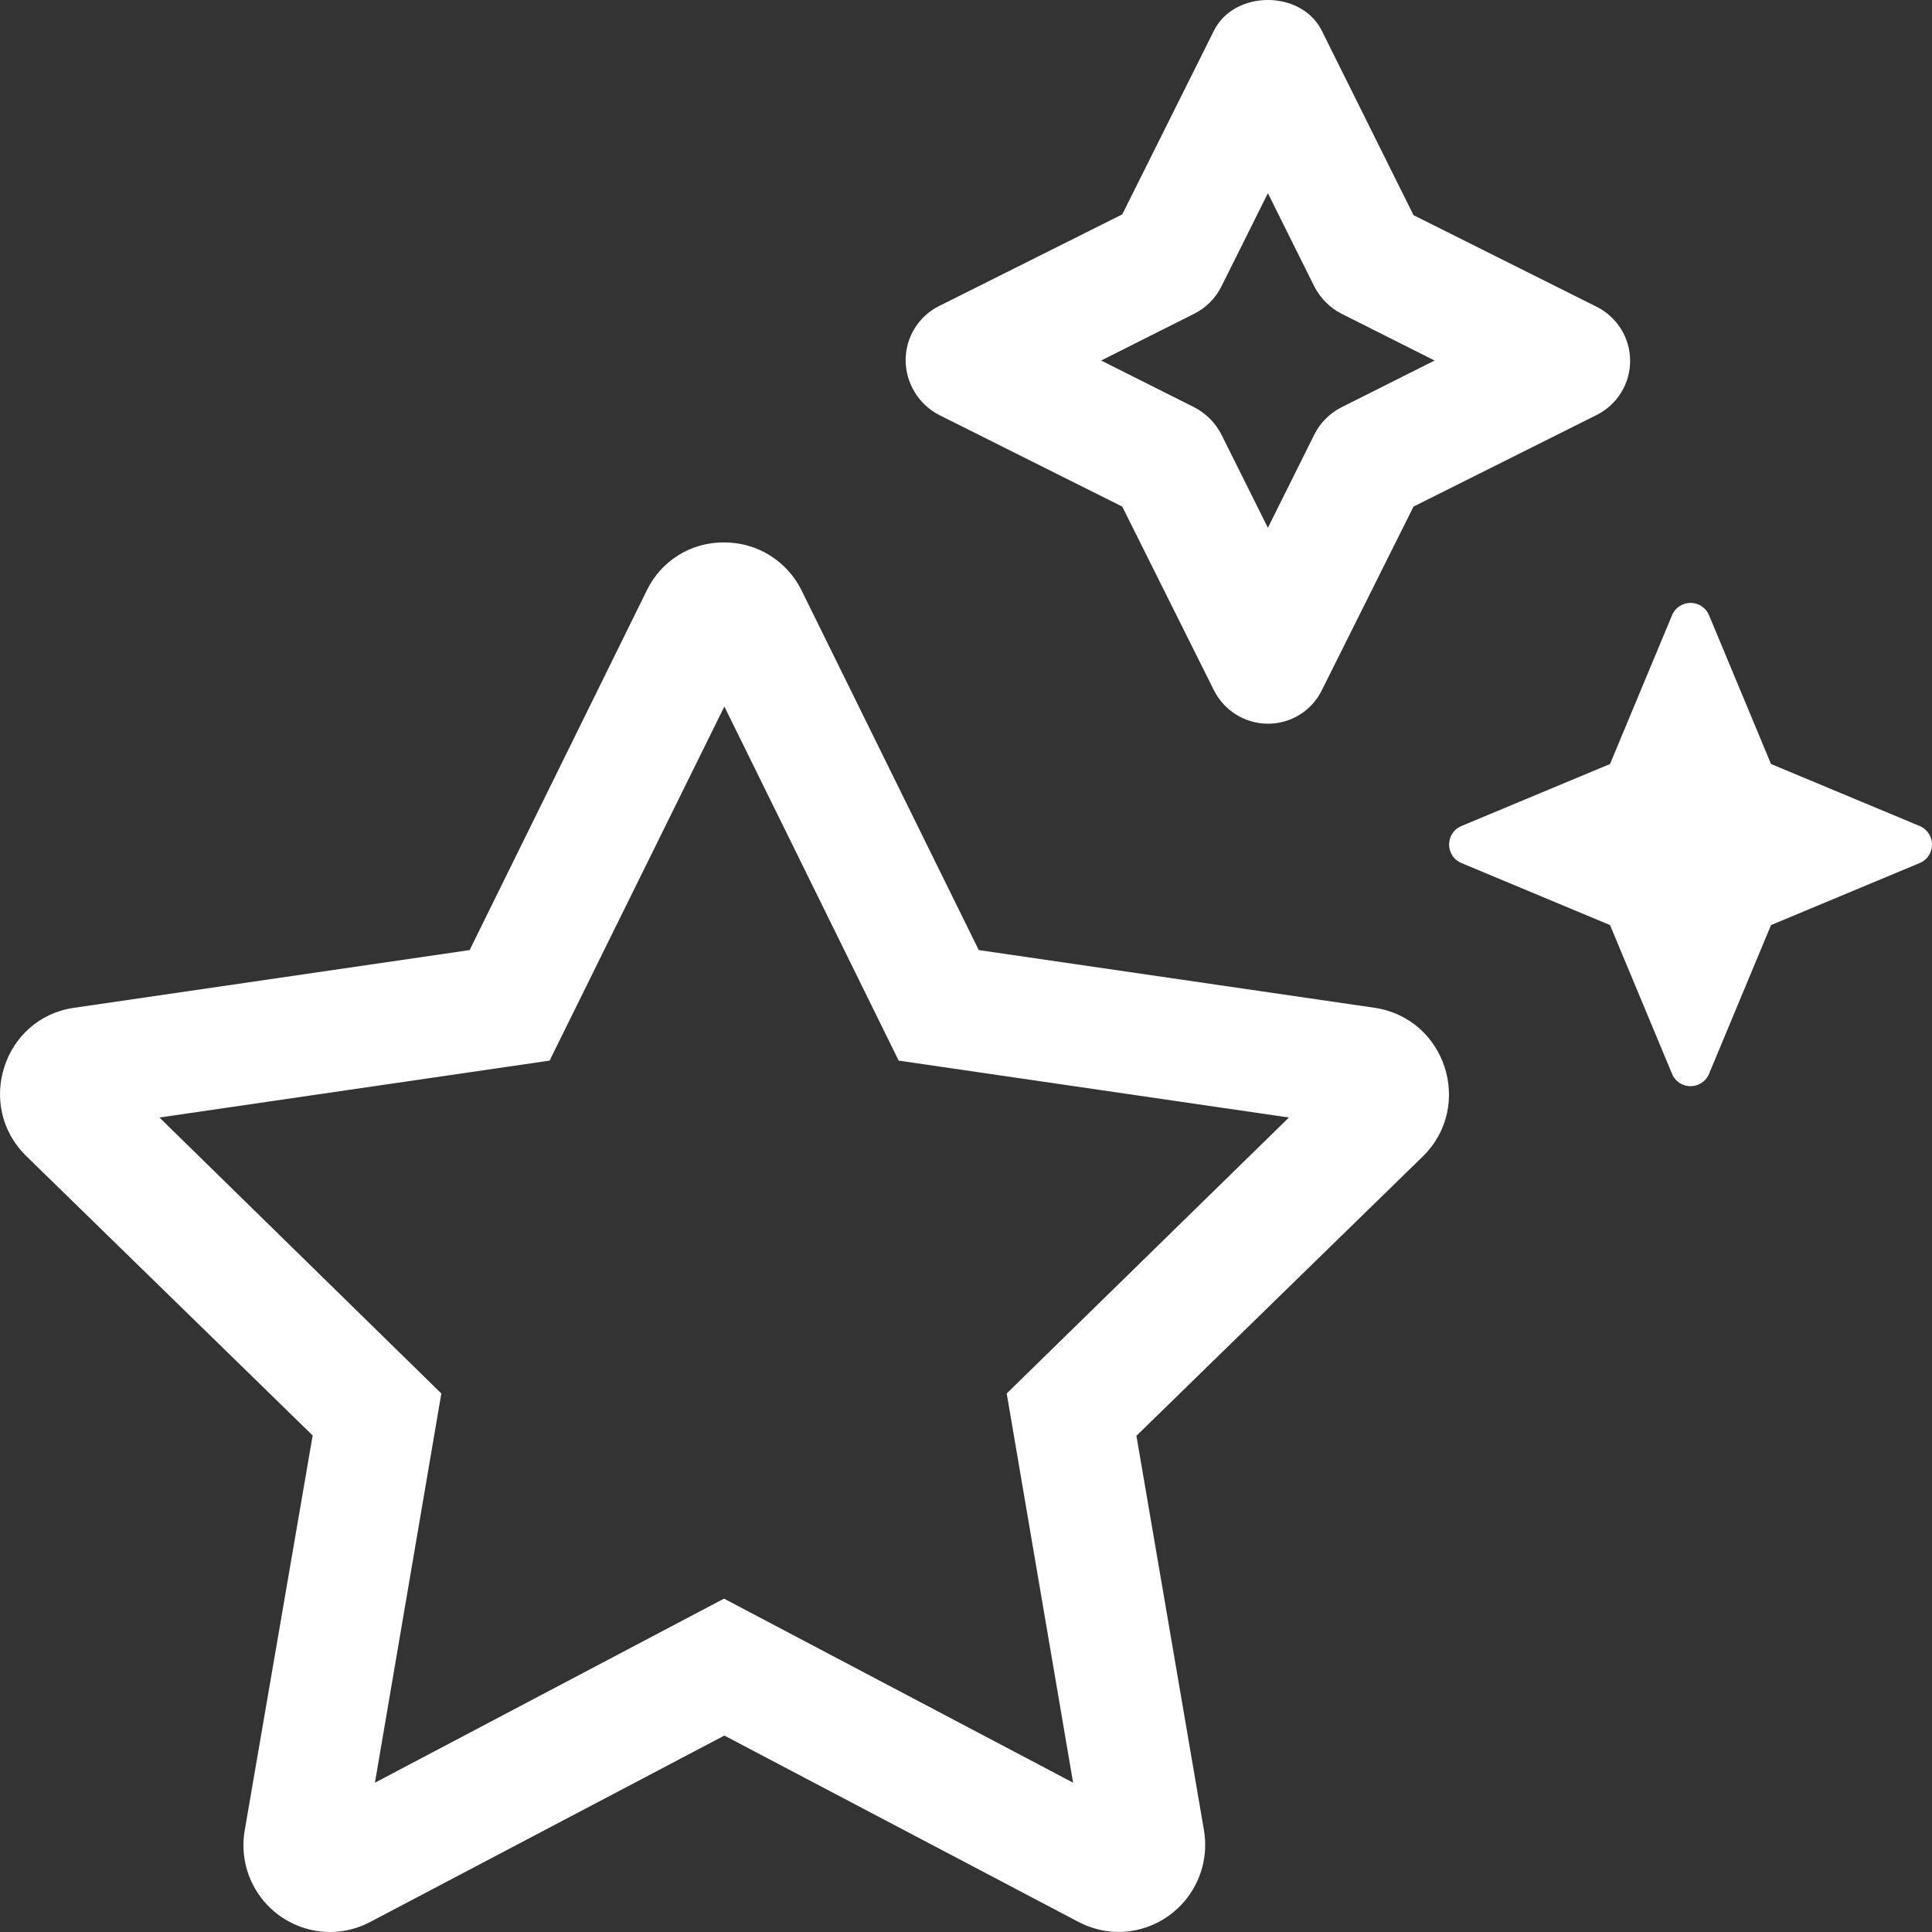 <?xml version="1.0" encoding="UTF-8"?>
<svg width="71px" height="71px" viewBox="0 0 71 71" version="1.1" xmlns="http://www.w3.org/2000/svg" xmlns:xlink="http://www.w3.org/1999/xlink">
    <rect x="0" y="0" width="71" height="71" fill="#333333" stroke="none"/>
    <title>stars-light copy</title>
    <g id="Ontwerp-V1" stroke="none" stroke-width="1" fill="none" fill-rule="evenodd">
        <g id="SILFO-|-VACATURE-SINGLE-|-MOBIEL" transform="translate(-258, -1853)" fill="#FFFFFF" fill-rule="nonzero">
            <g id="stars-light-copy" transform="translate(258, 1853)">
                <path d="M70.591,30.374 L65.084,28.077 L62.788,22.566 C62.663,22.315 62.407,22.156 62.126,22.156 C61.846,22.156 61.59,22.315 61.465,22.566 L59.168,28.077 L53.662,30.374 C53.411,30.5 53.253,30.756 53.253,31.036 C53.253,31.317 53.411,31.573 53.662,31.698 L59.168,33.996 L61.465,39.507 C61.589,39.758 61.846,39.917 62.126,39.917 C62.407,39.917 62.663,39.758 62.788,39.507 L65.084,33.996 L70.591,31.698 C70.842,31.573 71,31.317 71,31.036 C71,30.756 70.842,30.5 70.591,30.374 L70.591,30.374 Z M50.518,37.036 L35.969,34.915 L29.463,21.709 C28.932,20.617 27.821,19.927 26.607,19.935 C25.395,19.921 24.285,20.614 23.764,21.709 L17.259,34.915 L2.722,37.036 C0.118,37.409 -0.922,40.639 0.963,42.482 L11.49,52.752 L8.994,67.259 C8.831,68.185 9.086,69.137 9.69,69.858 C10.294,70.58 11.186,70.998 12.127,71 C12.645,71 13.154,70.872 13.61,70.628 L26.62,63.781 L39.631,70.628 C40.085,70.866 40.588,70.994 41.1,71 C42.039,70.996 42.93,70.581 43.535,69.863 C44.141,69.145 44.401,68.198 44.247,67.272 L41.763,52.765 L52.291,42.495 C54.176,40.639 53.123,37.424 50.518,37.036 Z M36.996,51.21 L39.436,65.513 L26.607,58.749 L13.779,65.513 L16.219,51.21 L5.86,41.068 L20.197,38.977 L26.62,25.964 L33.026,38.977 L47.367,41.068 L36.996,51.21 Z M58.684,11.278 L51.946,7.907 L48.578,1.133 C47.829,-0.378 45.359,-0.378 44.609,1.133 L41.242,7.879 L34.503,11.25 C33.755,11.628 33.282,12.395 33.281,13.234 C33.285,14.079 33.755,14.853 34.503,15.246 L41.242,18.617 L44.609,25.363 C44.985,26.115 45.752,26.593 46.594,26.596 C47.437,26.599 48.208,26.12 48.578,25.363 L51.946,18.617 L58.684,15.246 C59.434,14.868 59.906,14.101 59.906,13.262 C59.906,12.423 59.434,11.656 58.684,11.278 L58.684,11.278 Z M49.298,14.968 C48.867,15.186 48.517,15.536 48.301,15.968 L46.594,19.396 L44.886,15.968 C44.666,15.539 44.317,15.19 43.89,14.968 L40.466,13.249 L43.89,11.528 C44.321,11.311 44.671,10.96 44.886,10.528 L46.594,7.1 L48.301,10.528 C48.52,10.957 48.869,11.307 49.298,11.528 L52.721,13.249 L49.298,14.968 Z" id="Shape"></path>
            </g>
        </g>
    </g>
</svg>